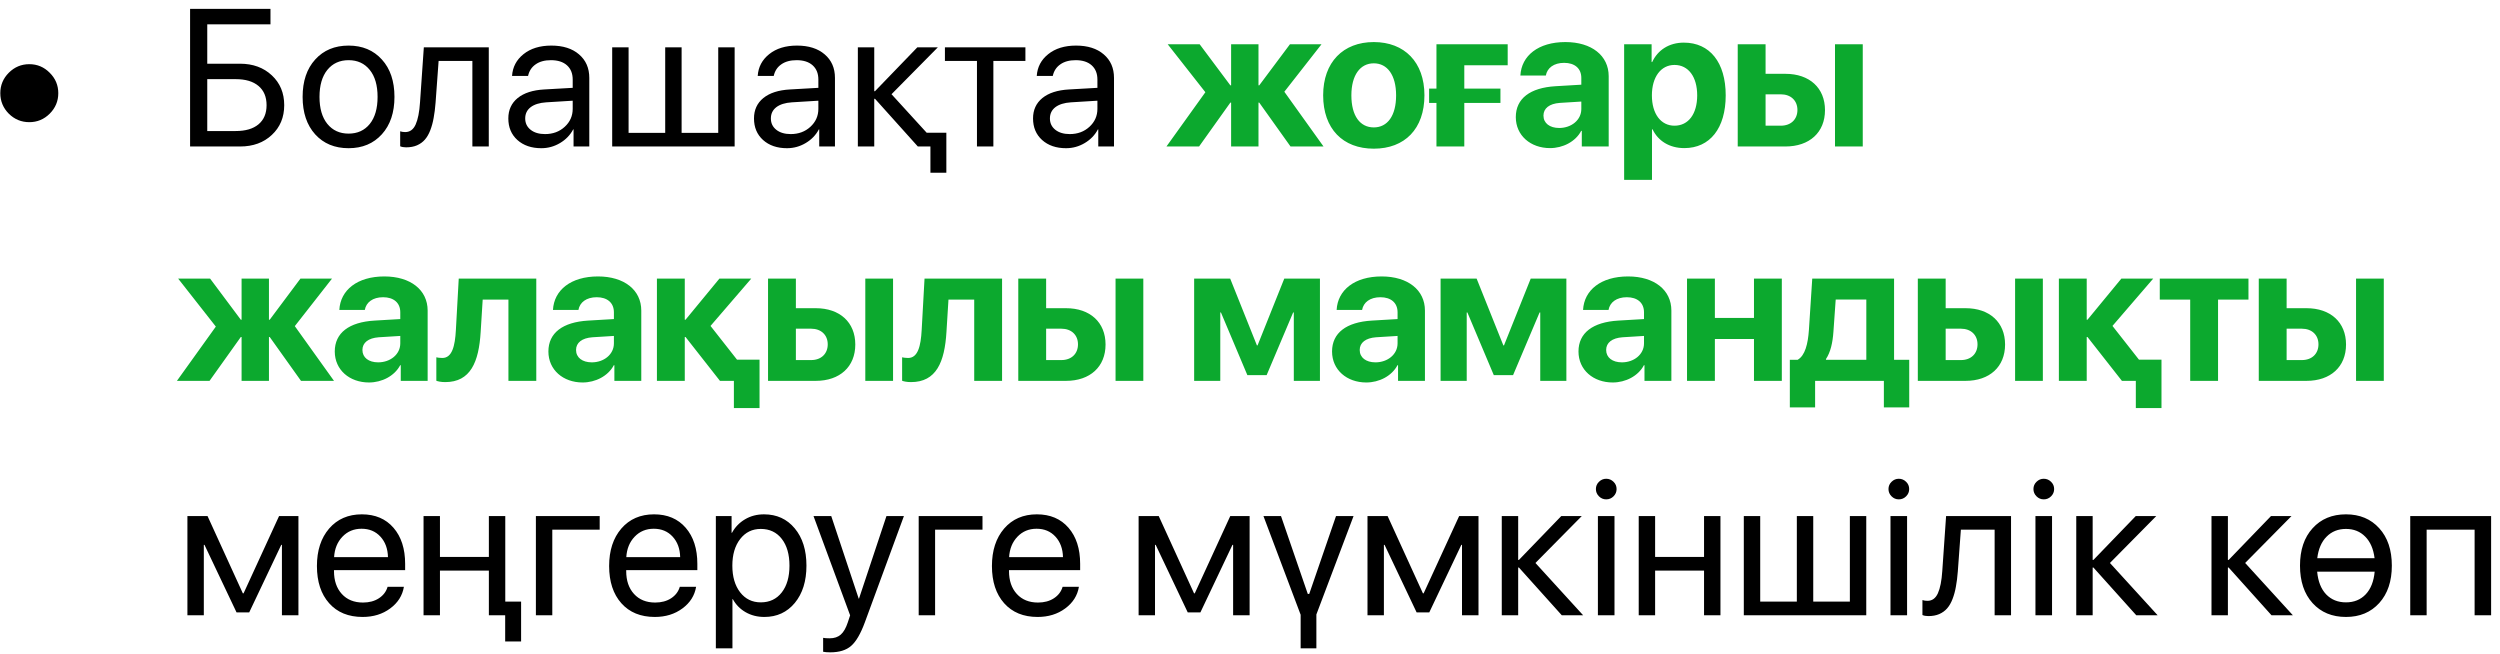 <?xml version="1.0" encoding="UTF-8"?> <svg xmlns="http://www.w3.org/2000/svg" width="256" height="67" viewBox="0 0 256 67" fill="none"><path d="M5.09 11.641C4.51 12.22 3.814 12.51 3 12.51C2.186 12.51 1.486 12.22 0.9 11.641C0.321 11.055 0.031 10.355 0.031 9.541C0.031 8.727 0.321 8.031 0.9 7.451C1.486 6.865 2.186 6.572 3 6.572C3.814 6.572 4.51 6.865 5.09 7.451C5.676 8.031 5.969 8.727 5.969 9.541C5.969 10.355 5.676 11.055 5.09 11.641ZM29.104 10.771C29.104 12.015 28.68 13.031 27.834 13.818C26.994 14.606 25.913 15 24.592 15H19.465V0.908H27.697V2.49H21.223V6.523H24.572C25.9 6.523 26.988 6.921 27.834 7.715C28.68 8.503 29.104 9.521 29.104 10.771ZM21.223 13.418H24.133C25.142 13.418 25.92 13.19 26.467 12.734C27.02 12.272 27.297 11.618 27.297 10.771C27.297 9.919 27.02 9.261 26.467 8.799C25.92 8.337 25.142 8.105 24.133 8.105H21.223V13.418ZM35.695 15.176C34.276 15.176 33.137 14.704 32.277 13.76C31.418 12.809 30.988 11.53 30.988 9.922C30.988 8.314 31.418 7.038 32.277 6.094C33.137 5.143 34.276 4.668 35.695 4.668C37.108 4.668 38.244 5.143 39.103 6.094C39.963 7.038 40.393 8.314 40.393 9.922C40.393 11.523 39.963 12.8 39.103 13.75C38.244 14.7 37.108 15.176 35.695 15.176ZM33.518 12.685C34.058 13.35 34.784 13.682 35.695 13.682C36.607 13.682 37.329 13.353 37.863 12.695C38.397 12.031 38.664 11.107 38.664 9.922C38.664 8.737 38.397 7.816 37.863 7.158C37.329 6.494 36.607 6.162 35.695 6.162C34.784 6.162 34.058 6.494 33.518 7.158C32.984 7.822 32.717 8.743 32.717 9.922C32.717 11.1 32.984 12.021 33.518 12.685ZM44.602 10.518C44.556 11.104 44.491 11.621 44.406 12.07C44.328 12.52 44.214 12.94 44.065 13.33C43.915 13.721 43.729 14.043 43.508 14.297C43.293 14.544 43.023 14.74 42.697 14.883C42.378 15.02 42.007 15.088 41.584 15.088C41.35 15.088 41.148 15.052 40.978 14.98V13.447C41.135 13.499 41.307 13.525 41.496 13.525C41.971 13.525 42.326 13.268 42.56 12.754C42.795 12.233 42.945 11.475 43.01 10.479L43.4 4.844H50.051V15H48.371V6.24H44.914L44.602 10.518ZM55.812 13.73C56.613 13.73 57.284 13.483 57.824 12.988C58.371 12.487 58.645 11.872 58.645 11.143V10.312L55.93 10.479C55.246 10.524 54.715 10.69 54.338 10.977C53.967 11.263 53.781 11.647 53.781 12.129C53.781 12.611 53.967 12.998 54.338 13.291C54.709 13.584 55.2 13.73 55.812 13.73ZM55.432 15.176C54.422 15.176 53.605 14.896 52.98 14.336C52.362 13.776 52.053 13.04 52.053 12.129C52.053 11.257 52.372 10.56 53.01 10.039C53.654 9.518 54.562 9.225 55.734 9.16L58.645 8.994V8.145C58.645 7.526 58.449 7.041 58.059 6.689C57.668 6.338 57.121 6.162 56.418 6.162C55.773 6.162 55.249 6.305 54.846 6.592C54.442 6.872 54.185 7.266 54.074 7.773H52.434C52.492 6.868 52.883 6.126 53.605 5.547C54.335 4.961 55.285 4.668 56.457 4.668C57.648 4.668 58.592 4.967 59.289 5.566C59.992 6.165 60.344 6.969 60.344 7.979V15H58.732V13.252H58.693C58.387 13.831 57.938 14.297 57.346 14.648C56.753 15 56.115 15.176 55.432 15.176ZM62.688 15V4.844H64.367V13.604H68.117V4.844H69.797V13.604H73.547V4.844H75.227V15H62.688ZM80.969 13.73C81.769 13.73 82.44 13.483 82.981 12.988C83.527 12.487 83.801 11.872 83.801 11.143V10.312L81.086 10.479C80.402 10.524 79.872 10.69 79.494 10.977C79.123 11.263 78.938 11.647 78.938 12.129C78.938 12.611 79.123 12.998 79.494 13.291C79.865 13.584 80.357 13.73 80.969 13.73ZM80.588 15.176C79.579 15.176 78.762 14.896 78.137 14.336C77.518 13.776 77.209 13.04 77.209 12.129C77.209 11.257 77.528 10.56 78.166 10.039C78.811 9.518 79.719 9.225 80.891 9.16L83.801 8.994V8.145C83.801 7.526 83.606 7.041 83.215 6.689C82.824 6.338 82.277 6.162 81.574 6.162C80.93 6.162 80.406 6.305 80.002 6.592C79.598 6.872 79.341 7.266 79.231 7.773H77.59C77.648 6.868 78.039 6.126 78.762 5.547C79.491 4.961 80.441 4.668 81.613 4.668C82.805 4.668 83.749 4.967 84.445 5.566C85.148 6.165 85.5 6.969 85.5 7.979V15H83.889V13.252H83.85C83.544 13.831 83.094 14.297 82.502 14.648C81.909 15 81.272 15.176 80.588 15.176ZM94.894 13.594H96.906V17.686H95.275V15H93.996H93.986L89.602 10.117H89.523V15H87.844V4.844H89.523V9.336H89.602L93.938 4.844H96.037L91.291 9.648L94.894 13.594ZM105.002 4.844V6.24H101.721V15H100.041V6.24H96.76V4.844H105.002ZM109.543 13.73C110.344 13.73 111.014 13.483 111.555 12.988C112.102 12.487 112.375 11.872 112.375 11.143V10.312L109.66 10.479C108.977 10.524 108.446 10.69 108.068 10.977C107.697 11.263 107.512 11.647 107.512 12.129C107.512 12.611 107.697 12.998 108.068 13.291C108.439 13.584 108.931 13.73 109.543 13.73ZM109.162 15.176C108.153 15.176 107.336 14.896 106.711 14.336C106.092 13.776 105.783 13.04 105.783 12.129C105.783 11.257 106.102 10.56 106.74 10.039C107.385 9.518 108.293 9.225 109.465 9.16L112.375 8.994V8.145C112.375 7.526 112.18 7.041 111.789 6.689C111.398 6.338 110.852 6.162 110.148 6.162C109.504 6.162 108.98 6.305 108.576 6.592C108.173 6.872 107.915 7.266 107.805 7.773H106.164C106.223 6.868 106.613 6.126 107.336 5.547C108.065 4.961 109.016 4.668 110.188 4.668C111.379 4.668 112.323 4.967 113.02 5.566C113.723 6.165 114.074 6.969 114.074 7.979V15H112.463V13.252H112.424C112.118 13.831 111.669 14.297 111.076 14.648C110.484 15 109.846 15.176 109.162 15.176ZM20.871 63H19.191V52.844H21.252L24.865 60.754H24.943L28.576 52.844H30.559V63H28.869V55.793H28.801L25.52 62.707H24.221L20.939 55.793H20.871V63ZM37.023 54.143C36.236 54.143 35.581 54.416 35.06 54.963C34.546 55.503 34.263 56.2 34.211 57.053H39.728C39.709 56.193 39.452 55.493 38.957 54.953C38.462 54.413 37.818 54.143 37.023 54.143ZM39.69 60.09H41.359C41.21 60.988 40.741 61.727 39.953 62.307C39.172 62.886 38.231 63.176 37.131 63.176C35.679 63.176 34.536 62.707 33.703 61.77C32.87 60.832 32.453 59.562 32.453 57.961C32.453 56.372 32.87 55.093 33.703 54.123C34.543 53.153 35.66 52.668 37.053 52.668C38.42 52.668 39.501 53.127 40.295 54.045C41.089 54.963 41.486 56.193 41.486 57.736V58.381H34.201V58.478C34.201 59.455 34.468 60.236 35.002 60.822C35.536 61.408 36.258 61.701 37.17 61.701C37.808 61.701 38.352 61.555 38.801 61.262C39.25 60.969 39.546 60.578 39.69 60.09ZM51.74 61.603H53.361V65.686H51.73V63H50.06V61.603V58.43H45.051V63H43.371V52.844H45.051V57.033H50.06V52.844H51.74V61.603ZM61.408 54.24H56.555V63H54.875V52.844H61.408V54.24ZM66.945 54.143C66.158 54.143 65.503 54.416 64.982 54.963C64.468 55.503 64.185 56.2 64.133 57.053H69.65C69.631 56.193 69.374 55.493 68.879 54.953C68.384 54.413 67.74 54.143 66.945 54.143ZM69.611 60.09H71.281C71.132 60.988 70.663 61.727 69.875 62.307C69.094 62.886 68.153 63.176 67.053 63.176C65.601 63.176 64.458 62.707 63.625 61.77C62.792 60.832 62.375 59.562 62.375 57.961C62.375 56.372 62.792 55.093 63.625 54.123C64.465 53.153 65.581 52.668 66.975 52.668C68.342 52.668 69.422 53.127 70.217 54.045C71.011 54.963 71.408 56.193 71.408 57.736V58.381H64.123V58.478C64.123 59.455 64.39 60.236 64.924 60.822C65.458 61.408 66.18 61.701 67.092 61.701C67.73 61.701 68.273 61.555 68.723 61.262C69.172 60.969 69.468 60.578 69.611 60.09ZM78.234 52.668C79.537 52.668 80.585 53.147 81.379 54.103C82.18 55.06 82.58 56.333 82.58 57.922C82.58 59.504 82.183 60.777 81.389 61.74C80.594 62.697 79.556 63.176 78.273 63.176C77.557 63.176 76.916 63.013 76.35 62.688C75.783 62.362 75.347 61.916 75.041 61.35H75.002V66.389H73.303V52.844H74.914V54.562H74.953C75.272 53.977 75.718 53.514 76.291 53.176C76.864 52.837 77.512 52.668 78.234 52.668ZM77.902 61.682C78.807 61.682 79.523 61.343 80.051 60.666C80.578 59.989 80.842 59.074 80.842 57.922C80.842 56.77 80.578 55.855 80.051 55.178C79.523 54.501 78.807 54.162 77.902 54.162C77.03 54.162 76.327 54.507 75.793 55.197C75.259 55.887 74.992 56.796 74.992 57.922C74.992 59.055 75.259 59.966 75.793 60.656C76.327 61.34 77.03 61.682 77.902 61.682ZM85.022 66.799C84.716 66.799 84.471 66.779 84.289 66.74V65.314C84.445 65.347 84.667 65.363 84.953 65.363C85.428 65.363 85.809 65.236 86.096 64.982C86.382 64.735 86.623 64.315 86.818 63.723L87.053 63.01L83.303 52.844H85.119L87.932 61.301H87.961L90.773 52.844H92.561L88.566 63.713C88.13 64.898 87.658 65.708 87.15 66.144C86.649 66.581 85.939 66.799 85.022 66.799ZM100.607 54.24H95.754V63H94.074V52.844H100.607V54.24ZM106.145 54.143C105.357 54.143 104.702 54.416 104.182 54.963C103.667 55.503 103.384 56.2 103.332 57.053H108.85C108.83 56.193 108.573 55.493 108.078 54.953C107.583 54.413 106.939 54.143 106.145 54.143ZM108.811 60.09H110.48C110.331 60.988 109.862 61.727 109.074 62.307C108.293 62.886 107.352 63.176 106.252 63.176C104.8 63.176 103.658 62.707 102.824 61.77C101.991 60.832 101.574 59.562 101.574 57.961C101.574 56.372 101.991 55.093 102.824 54.123C103.664 53.153 104.781 52.668 106.174 52.668C107.541 52.668 108.622 53.127 109.416 54.045C110.21 54.963 110.607 56.193 110.607 57.736V58.381H103.322V58.478C103.322 59.455 103.589 60.236 104.123 60.822C104.657 61.408 105.38 61.701 106.291 61.701C106.929 61.701 107.473 61.555 107.922 61.262C108.371 60.969 108.667 60.578 108.811 60.09ZM118.273 63H116.594V52.844H118.654L122.268 60.754H122.346L125.979 52.844H127.961V63H126.271V55.793H126.203L122.922 62.707H121.623L118.342 55.793H118.273V63ZM138.605 52.844L134.797 62.922V66.389H133.186V62.951L129.377 52.844H131.174L133.918 60.822H134.064L136.809 52.844H138.605ZM141.711 63H140.031V52.844H142.092L145.705 60.754H145.783L149.416 52.844H151.398V63H149.709V55.793H149.641L146.359 62.707H145.061L141.779 55.793H141.711V63ZM157.229 57.648L162.111 63H159.924L155.539 58.117H155.461V63H153.781V52.844H155.461V57.336H155.539L159.875 52.844H161.975L157.229 57.648ZM163.625 63V52.844H165.324V63H163.625ZM164.475 51.135C164.188 51.135 163.941 51.031 163.732 50.822C163.524 50.614 163.42 50.367 163.42 50.08C163.42 49.787 163.524 49.54 163.732 49.338C163.941 49.13 164.188 49.025 164.475 49.025C164.768 49.025 165.018 49.13 165.227 49.338C165.435 49.54 165.539 49.787 165.539 50.08C165.539 50.367 165.435 50.614 165.227 50.822C165.018 51.031 164.768 51.135 164.475 51.135ZM174.494 63V58.43H169.484V63H167.805V52.844H169.484V57.033H174.494V52.844H176.174V63H174.494ZM178.566 63V52.844H180.246V61.603H183.996V52.844H185.676V61.603H189.426V52.844H191.105V63H178.566ZM193.586 63V52.844H195.285V63H193.586ZM194.436 51.135C194.149 51.135 193.902 51.031 193.693 50.822C193.485 50.614 193.381 50.367 193.381 50.08C193.381 49.787 193.485 49.54 193.693 49.338C193.902 49.13 194.149 49.025 194.436 49.025C194.729 49.025 194.979 49.13 195.188 49.338C195.396 49.54 195.5 49.787 195.5 50.08C195.5 50.367 195.396 50.614 195.188 50.822C194.979 51.031 194.729 51.135 194.436 51.135ZM200.48 58.518C200.435 59.103 200.37 59.621 200.285 60.07C200.207 60.52 200.093 60.94 199.943 61.33C199.794 61.721 199.608 62.043 199.387 62.297C199.172 62.544 198.902 62.74 198.576 62.883C198.257 63.02 197.886 63.088 197.463 63.088C197.229 63.088 197.027 63.052 196.857 62.98V61.447C197.014 61.499 197.186 61.525 197.375 61.525C197.85 61.525 198.205 61.268 198.439 60.754C198.674 60.233 198.824 59.475 198.889 58.478L199.279 52.844H205.93V63H204.25V54.24H200.793L200.48 58.518ZM208.43 63V52.844H210.129V63H208.43ZM209.279 51.135C208.993 51.135 208.745 51.031 208.537 50.822C208.329 50.614 208.225 50.367 208.225 50.08C208.225 49.787 208.329 49.54 208.537 49.338C208.745 49.13 208.993 49.025 209.279 49.025C209.572 49.025 209.823 49.13 210.031 49.338C210.24 49.54 210.344 49.787 210.344 50.08C210.344 50.367 210.24 50.614 210.031 50.822C209.823 51.031 209.572 51.135 209.279 51.135ZM216.057 57.648L220.939 63H218.752L214.367 58.117H214.289V63H212.609V52.844H214.289V57.336H214.367L218.703 52.844H220.803L216.057 57.648ZM229.904 57.648L234.787 63H232.6L228.215 58.117H228.137V63H226.457V52.844H228.137V57.336H228.215L232.551 52.844H234.65L229.904 57.648ZM243.166 58.537H237.277C237.368 59.533 237.674 60.308 238.195 60.861C238.723 61.408 239.4 61.682 240.227 61.682C241.053 61.682 241.727 61.408 242.248 60.861C242.769 60.308 243.075 59.533 243.166 58.537ZM237.287 57.16H243.156C243.039 56.21 242.72 55.474 242.199 54.953C241.685 54.426 241.027 54.162 240.227 54.162C239.426 54.162 238.765 54.426 238.244 54.953C237.723 55.474 237.404 56.21 237.287 57.16ZM240.227 52.668C241.639 52.668 242.775 53.143 243.635 54.094C244.494 55.038 244.924 56.314 244.924 57.922C244.924 59.523 244.494 60.8 243.635 61.75C242.775 62.7 241.639 63.176 240.227 63.176C238.807 63.176 237.668 62.704 236.809 61.76C235.949 60.809 235.52 59.53 235.52 57.922C235.52 56.314 235.949 55.038 236.809 54.094C237.668 53.143 238.807 52.668 240.227 52.668ZM253.4 63V54.24H248.488V63H246.809V52.844H255.09V63H253.4Z" fill="black"></path><path d="M131.516 9.395L135.529 15H132.15L128.947 10.508H128.869V15H126.066V10.508H125.988L122.785 15H119.445L123.43 9.443L119.572 4.531H122.844L125.988 8.74H126.066V4.531H128.869V8.74H128.947L132.092 4.531H135.324L131.516 9.395ZM140.676 15.225C137.512 15.225 135.491 13.193 135.491 9.756C135.491 6.367 137.541 4.307 140.676 4.307C143.811 4.307 145.862 6.357 145.862 9.756C145.862 13.203 143.84 15.225 140.676 15.225ZM140.676 13.047C142.073 13.047 142.961 11.865 142.961 9.766C142.961 7.686 142.063 6.484 140.676 6.484C139.289 6.484 138.381 7.686 138.381 9.766C138.381 11.865 139.27 13.047 140.676 13.047ZM154.387 6.68H149.944V9.072H153.645V10.537H149.944V15H147.093V10.537H146.341V9.072H147.093V4.531H154.387V6.68ZM159.661 13.105C160.902 13.105 161.927 12.295 161.927 11.162V10.4L159.72 10.537C158.655 10.615 158.05 11.094 158.05 11.836C158.05 12.617 158.695 13.105 159.661 13.105ZM158.724 15.166C156.732 15.166 155.218 13.877 155.218 11.992C155.218 10.088 156.683 8.984 159.29 8.828L161.927 8.672V7.979C161.927 7.002 161.243 6.436 160.169 6.436C159.105 6.436 158.431 6.963 158.294 7.734H155.687C155.794 5.703 157.523 4.307 160.296 4.307C162.982 4.307 164.73 5.693 164.73 7.803V15H161.976V13.398H161.917C161.331 14.512 160.032 15.166 158.724 15.166ZM172.425 4.365C175.082 4.365 176.712 6.387 176.712 9.766C176.712 13.135 175.091 15.166 172.474 15.166C170.951 15.166 169.779 14.424 169.222 13.242H169.164V18.418H166.312V4.531H169.125V6.357H169.183C169.75 5.127 170.912 4.365 172.425 4.365ZM171.468 12.871C172.894 12.871 173.793 11.67 173.793 9.766C173.793 7.871 172.894 6.65 171.468 6.65C170.072 6.65 169.154 7.891 169.154 9.766C169.154 11.66 170.072 12.871 171.468 12.871ZM187.904 15V4.531H190.746V15H187.904ZM182.357 9.658H180.795V12.871H182.357C183.393 12.871 184.057 12.217 184.057 11.26C184.057 10.303 183.383 9.658 182.357 9.658ZM177.943 15V4.531H180.795V7.559H182.826C185.297 7.559 186.879 9.004 186.879 11.279C186.879 13.555 185.297 15 182.826 15H177.943ZM30.188 33.395L34.201 39H30.822L27.619 34.508H27.541V39H24.738V34.508H24.66L21.457 39H18.117L22.102 33.443L18.244 28.531H21.516L24.66 32.74H24.738V28.531H27.541V32.74H27.619L30.764 28.531H33.996L30.188 33.395ZM38.723 37.105C39.963 37.105 40.989 36.295 40.989 35.162V34.4L38.782 34.537C37.717 34.615 37.112 35.094 37.112 35.836C37.112 36.617 37.756 37.105 38.723 37.105ZM37.785 39.166C35.793 39.166 34.28 37.877 34.28 35.992C34.28 34.088 35.745 32.984 38.352 32.828L40.989 32.672V31.979C40.989 31.002 40.305 30.436 39.231 30.436C38.166 30.436 37.493 30.963 37.356 31.734H34.748C34.856 29.703 36.584 28.307 39.358 28.307C42.043 28.307 43.791 29.693 43.791 31.803V39H41.038V37.398H40.979C40.393 38.512 39.094 39.166 37.785 39.166ZM49.221 33.98C49.036 37.086 48.177 39.127 45.589 39.127C45.149 39.127 44.827 39.049 44.681 38.99V36.588C44.798 36.617 45.013 36.656 45.296 36.656C46.292 36.656 46.594 35.445 46.682 33.795L46.975 28.531H54.915V39H52.063V30.68H49.427L49.221 33.98ZM60.599 37.105C61.839 37.105 62.864 36.295 62.864 35.162V34.4L60.657 34.537C59.593 34.615 58.987 35.094 58.987 35.836C58.987 36.617 59.632 37.105 60.599 37.105ZM59.661 39.166C57.669 39.166 56.156 37.877 56.156 35.992C56.156 34.088 57.62 32.984 60.228 32.828L62.864 32.672V31.979C62.864 31.002 62.181 30.436 61.107 30.436C60.042 30.436 59.368 30.963 59.232 31.734H56.624C56.732 29.703 58.46 28.307 61.234 28.307C63.919 28.307 65.667 29.693 65.667 31.803V39H62.913V37.398H62.855C62.269 38.512 60.97 39.166 59.661 39.166ZM75.472 36.832H77.777V41.783H75.15V39H73.724L70.199 34.508H70.121V39H67.269V28.531H70.121V32.74H70.199L73.666 28.531H76.927L72.757 33.375L75.472 36.832ZM88.607 39V28.531H91.449V39H88.607ZM83.061 33.658H81.498V36.871H83.061C84.096 36.871 84.76 36.217 84.76 35.26C84.76 34.303 84.086 33.658 83.061 33.658ZM78.647 39V28.531H81.498V31.559H83.529C86 31.559 87.582 33.004 87.582 35.279C87.582 37.555 86 39 83.529 39H78.647ZM96.918 33.98C96.733 37.086 95.873 39.127 93.285 39.127C92.846 39.127 92.524 39.049 92.377 38.99V36.588C92.495 36.617 92.709 36.656 92.993 36.656C93.989 36.656 94.291 35.445 94.379 33.795L94.672 28.531H102.612V39H99.76V30.68H97.123L96.918 33.98ZM114.233 39V28.531H117.075V39H114.233ZM108.686 33.658H107.124V36.871H108.686C109.721 36.871 110.386 36.217 110.386 35.26C110.386 34.303 109.712 33.658 108.686 33.658ZM104.272 39V28.531H107.124V31.559H109.155C111.626 31.559 113.208 33.004 113.208 35.279C113.208 37.555 111.626 39 109.155 39H104.272ZM124.957 39H122.281V28.531H125.972L128.707 35.367H128.775L131.509 28.531H135.162V39H132.486V31.998H132.418L129.703 38.414H127.73L125.025 31.998H124.957V39ZM140.846 37.105C142.086 37.105 143.111 36.295 143.111 35.162V34.4L140.904 34.537C139.84 34.615 139.234 35.094 139.234 35.836C139.234 36.617 139.879 37.105 140.846 37.105ZM139.908 39.166C137.916 39.166 136.402 37.877 136.402 35.992C136.402 34.088 137.867 32.984 140.475 32.828L143.111 32.672V31.979C143.111 31.002 142.428 30.436 141.354 30.436C140.289 30.436 139.615 30.963 139.479 31.734H136.871C136.979 29.703 138.707 28.307 141.48 28.307C144.166 28.307 145.914 29.693 145.914 31.803V39H143.16V37.398H143.102C142.516 38.512 141.217 39.166 139.908 39.166ZM150.192 39H147.516V28.531H151.207L153.942 35.367H154.01L156.745 28.531H160.397V39H157.721V31.998H157.653L154.938 38.414H152.965L150.26 31.998H150.192V39ZM166.081 37.105C167.321 37.105 168.346 36.295 168.346 35.162V34.4L166.139 34.537C165.075 34.615 164.47 35.094 164.47 35.836C164.47 36.617 165.114 37.105 166.081 37.105ZM165.143 39.166C163.151 39.166 161.637 37.877 161.637 35.992C161.637 34.088 163.102 32.984 165.71 32.828L168.346 32.672V31.979C168.346 31.002 167.663 30.436 166.589 30.436C165.524 30.436 164.85 30.963 164.714 31.734H162.106C162.214 29.703 163.942 28.307 166.716 28.307C169.401 28.307 171.149 29.693 171.149 31.803V39H168.395V37.398H168.337C167.751 38.512 166.452 39.166 165.143 39.166ZM179.607 39V34.713H175.603V39H172.751V28.531H175.603V32.555H179.607V28.531H182.458V39H179.607ZM191.111 36.842V30.67H187.976L187.742 33.98C187.664 35.094 187.449 36.06 186.98 36.764V36.842H191.111ZM185.867 41.715H183.279V36.842H184.08C184.841 36.412 185.134 35.211 185.232 33.795L185.574 28.531H193.953V36.842H195.505V41.715H192.908V39H185.867V41.715ZM206.346 39V28.531H209.188V39H206.346ZM200.799 33.658H199.236V36.871H200.799C201.834 36.871 202.498 36.217 202.498 35.26C202.498 34.303 201.824 33.658 200.799 33.658ZM196.385 39V28.531H199.236V31.559H201.268C203.738 31.559 205.32 33.004 205.32 35.279C205.32 37.555 203.738 39 201.268 39H196.385ZM219.032 36.832H221.336V41.783H218.709V39H217.284L213.758 34.508H213.68V39H210.829V28.531H213.68V32.74H213.758L217.225 28.531H220.487L216.317 33.375L219.032 36.832ZM230.243 28.531V30.68H227.128V39H224.276V30.68H221.161V28.531H230.243ZM241.259 39V28.531H244.101V39H241.259ZM235.712 33.658H234.15V36.871H235.712C236.747 36.871 237.411 36.217 237.411 35.26C237.411 34.303 236.738 33.658 235.712 33.658ZM231.298 39V28.531H234.15V31.559H236.181C238.652 31.559 240.234 33.004 240.234 35.279C240.234 37.555 238.652 39 236.181 39H231.298Z" fill="#0CA92E"></path></svg> 